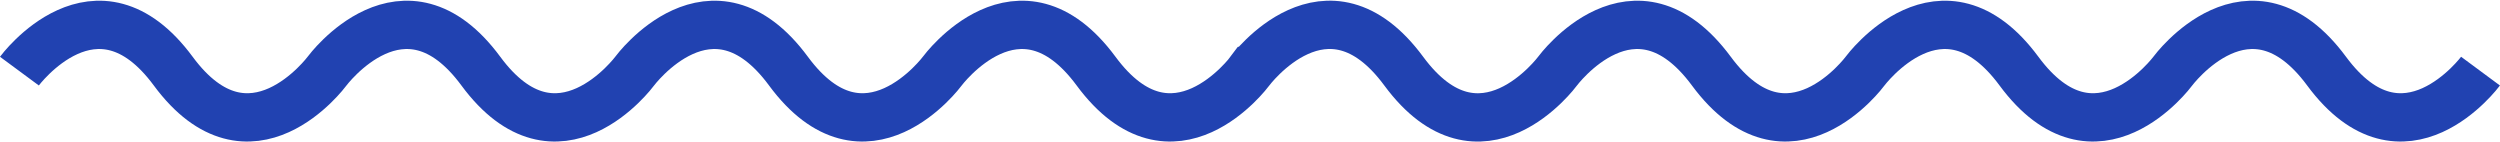 <?xml version="1.0" encoding="UTF-8"?> <svg xmlns="http://www.w3.org/2000/svg" width="155.257" height="8.841" viewBox="0 0 155.257 8.841"><g transform="translate(-889.794 -340.455)"><path d="M1.03,4.368s4.776-6.464,9.552,0,9.552,0,9.552,0,4.783-6.464,9.552,0,9.552,0,9.552,0,4.783-6.464,9.552,0,9.552,0,9.552,0,4.776-6.464,9.552,0,9.552,0,9.552,0S82.224-2.1,87,4.368s9.552,0,9.552,0,4.769-6.464,9.552,0,9.545,0,9.545,0,4.783-6.464,9.559,0,9.552,0,9.552,0,4.776-6.464,9.552,0,9.559,0,9.559,0" transform="translate(889.97 340.504)" fill="none" stroke="#2142b1" stroke-width="3"></path></g></svg> 